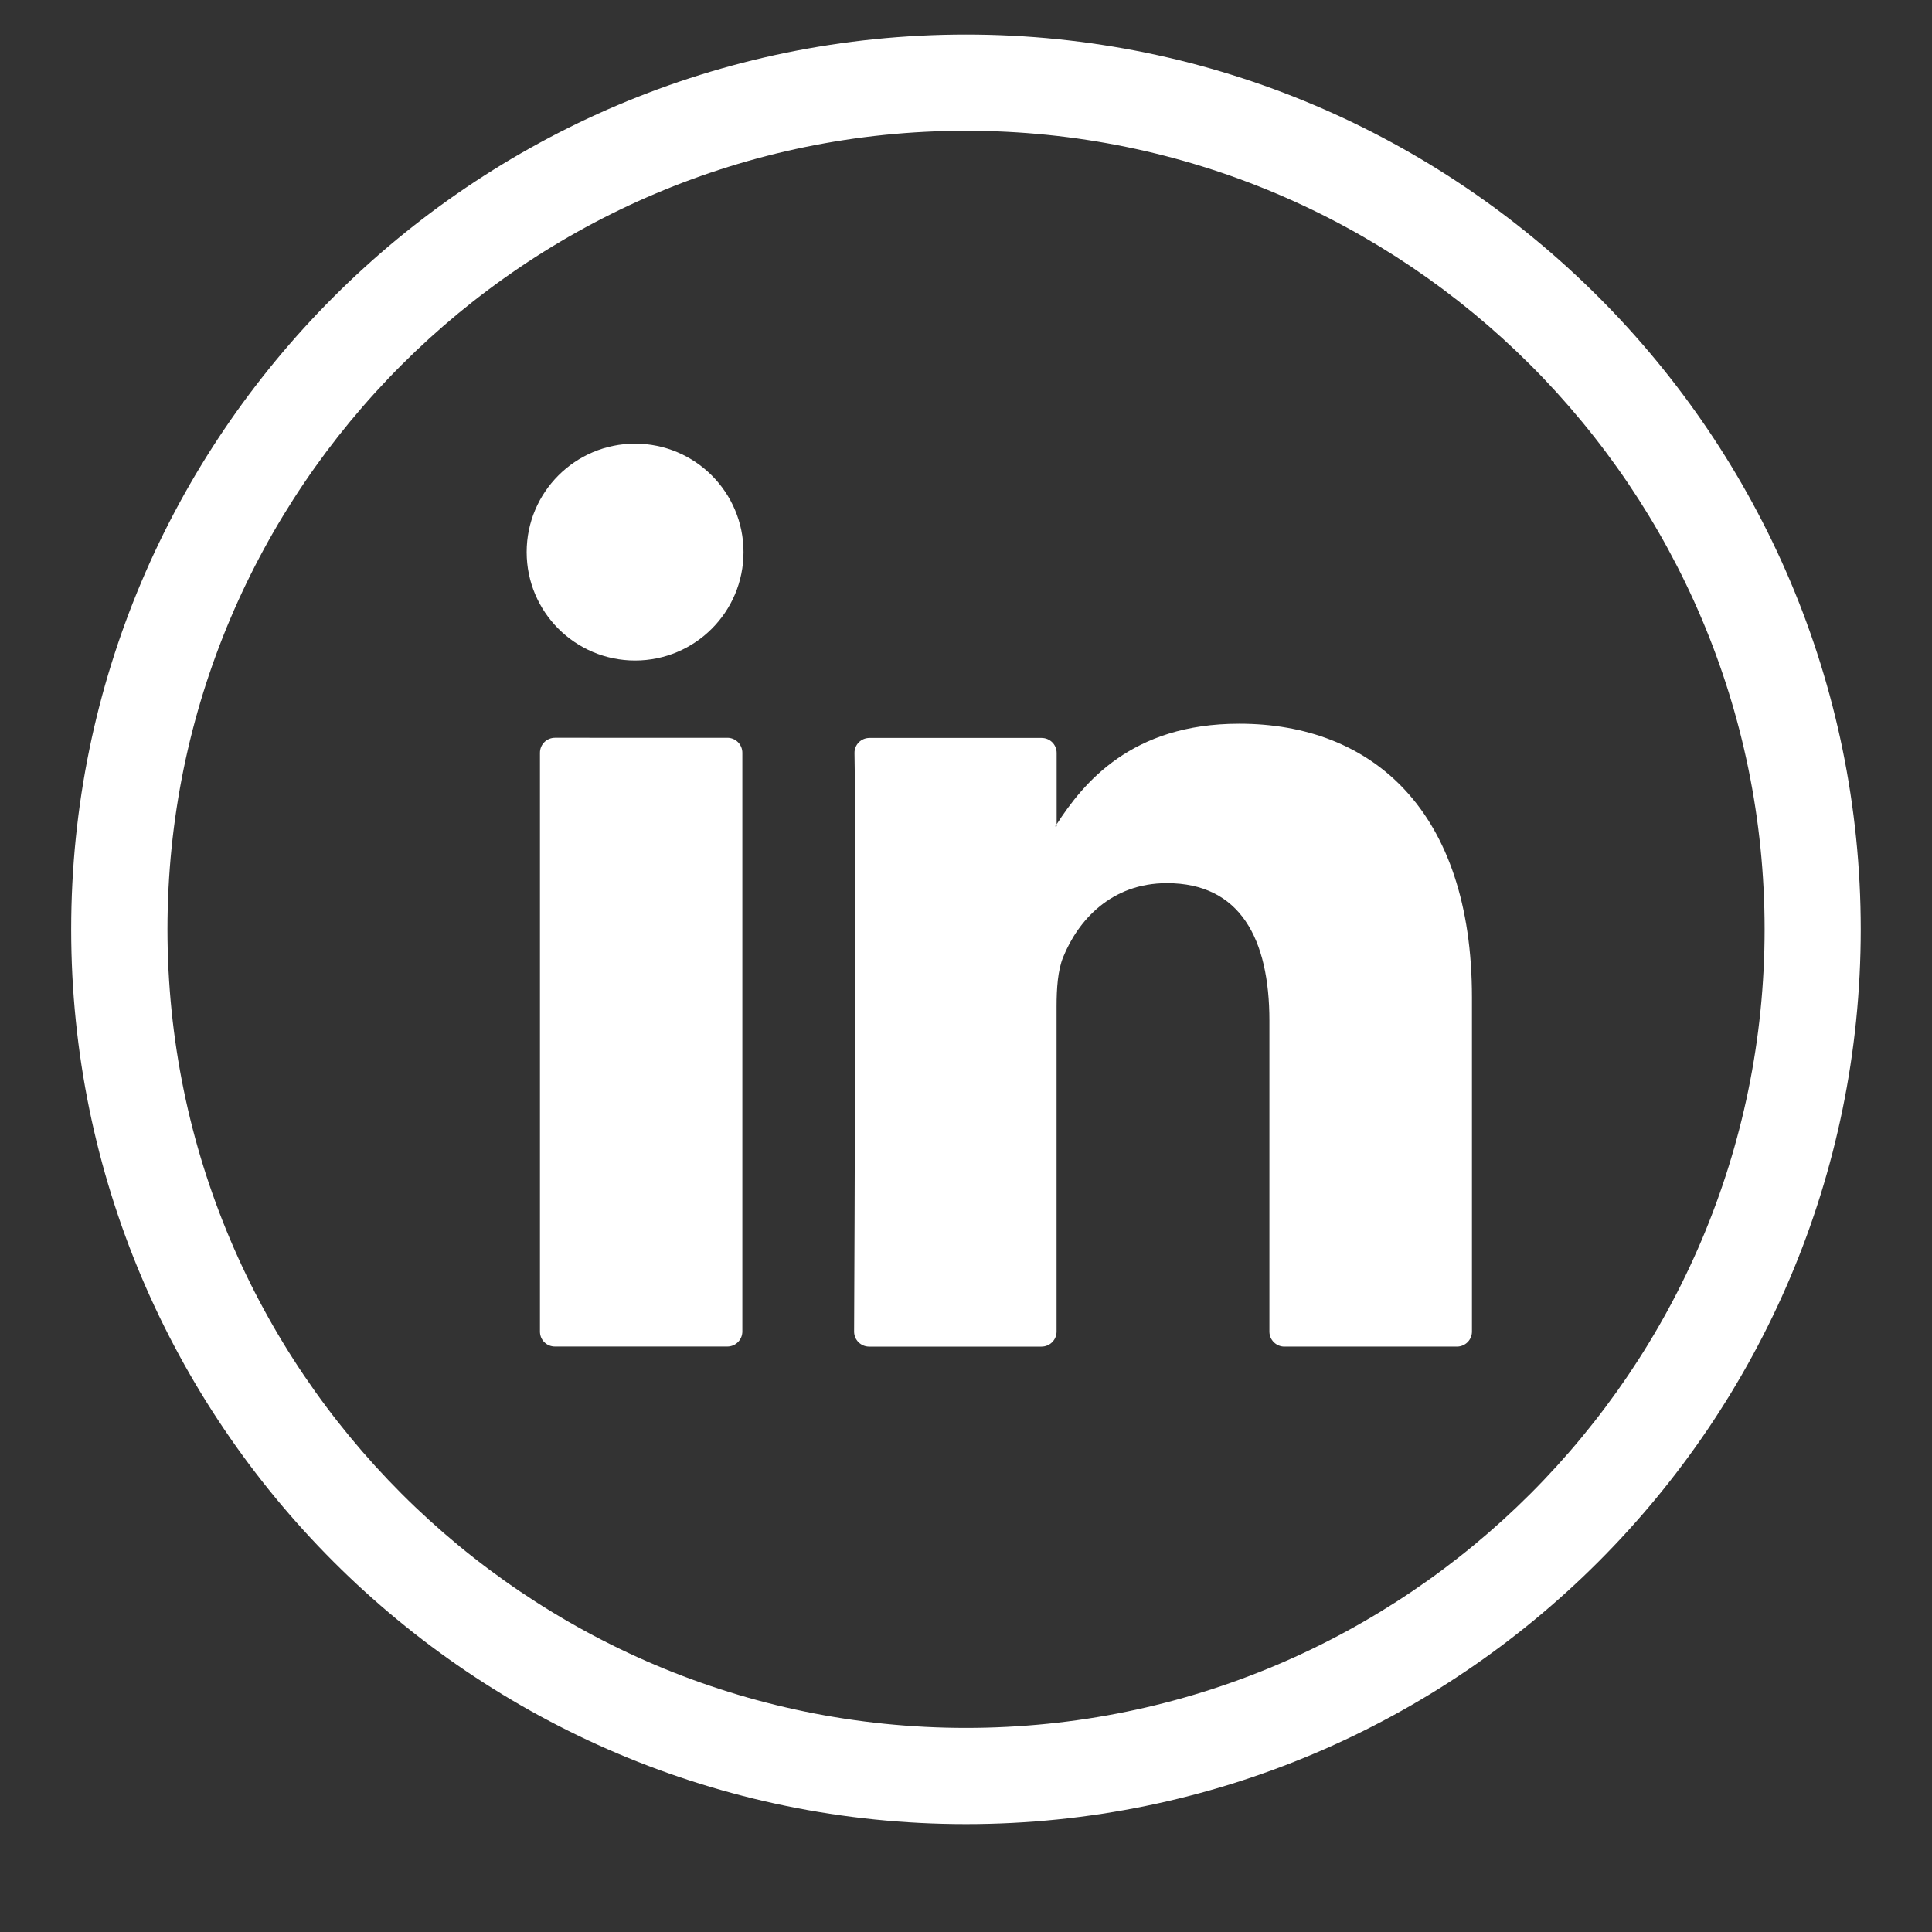 <?xml version="1.0" encoding="utf-8"?>
<!-- Generator: Adobe Illustrator 15.0.0, SVG Export Plug-In . SVG Version: 6.00 Build 0)  -->
<!DOCTYPE svg PUBLIC "-//W3C//DTD SVG 1.1//EN" "http://www.w3.org/Graphics/SVG/1.1/DTD/svg11.dtd">
<svg version="1.1" id="Warstwa_1" xmlns="http://www.w3.org/2000/svg" xmlns:xlink="http://www.w3.org/1999/xlink" x="0px" y="0px"
	 width="25px" height="25px" viewBox="0 0 25 25" enable-background="new 0 0 25 25" xml:space="preserve">
<rect x="0" y="0" width="25" height="25" fill="#333333" stroke="none"/>
<g>
	<g>
		<g>
			<path fill="#FFFFFF" d="M12.5,23.604c-6.384,0-11.579-5.193-11.579-11.578c0-6.384,5.194-11.579,11.579-11.579
				c6.385,0,11.578,5.194,11.578,11.579C24.078,18.41,18.885,23.604,12.5,23.604z M12.5,1.692c-5.697,0-10.333,4.634-10.333,10.333
				c0,5.697,4.634,10.334,10.333,10.334c5.697,0,10.334-4.635,10.334-10.334C22.834,6.329,18.197,1.692,12.5,1.692z"/>
		</g>
		<g>
			<g>
				<path fill="#FFFFFF" d="M19.047,12.907v4.324c0,0.106-0.086,0.194-0.195,0.194H16.62c-0.106,0-0.194-0.086-0.194-0.194v-4.022
					c0-1.059-0.377-1.781-1.326-1.781c-0.725,0-1.152,0.486-1.343,0.958c-0.069,0.169-0.085,0.403-0.085,0.639v4.206
					c0,0.106-0.086,0.194-0.195,0.194h-2.231c-0.106,0-0.194-0.086-0.194-0.194c0.005-1.071,0.028-6.266,0.005-7.486
					c-0.002-0.108,0.085-0.196,0.194-0.196h2.227c0.107,0,0.195,0.085,0.195,0.194v0.923c-0.006,0.009-0.012,0.019-0.02,0.026h0.02
					v-0.026c0.347-0.535,0.967-1.301,2.36-1.301C17.755,9.363,19.047,10.488,19.047,12.907L19.047,12.907z M7.181,17.424h2.231
					c0.106,0,0.194-0.086,0.194-0.195V9.741c0-0.106-0.085-0.194-0.194-0.194H7.181c-0.106,0-0.194,0.085-0.194,0.194v7.488
					C6.986,17.338,7.072,17.424,7.181,17.424z"/>
			</g>
		</g>
	</g>
	<g>
		<circle fill="#FFFFFF" cx="8.218" cy="7.144" r="1.403"/>
	</g>
</g>
</svg>
